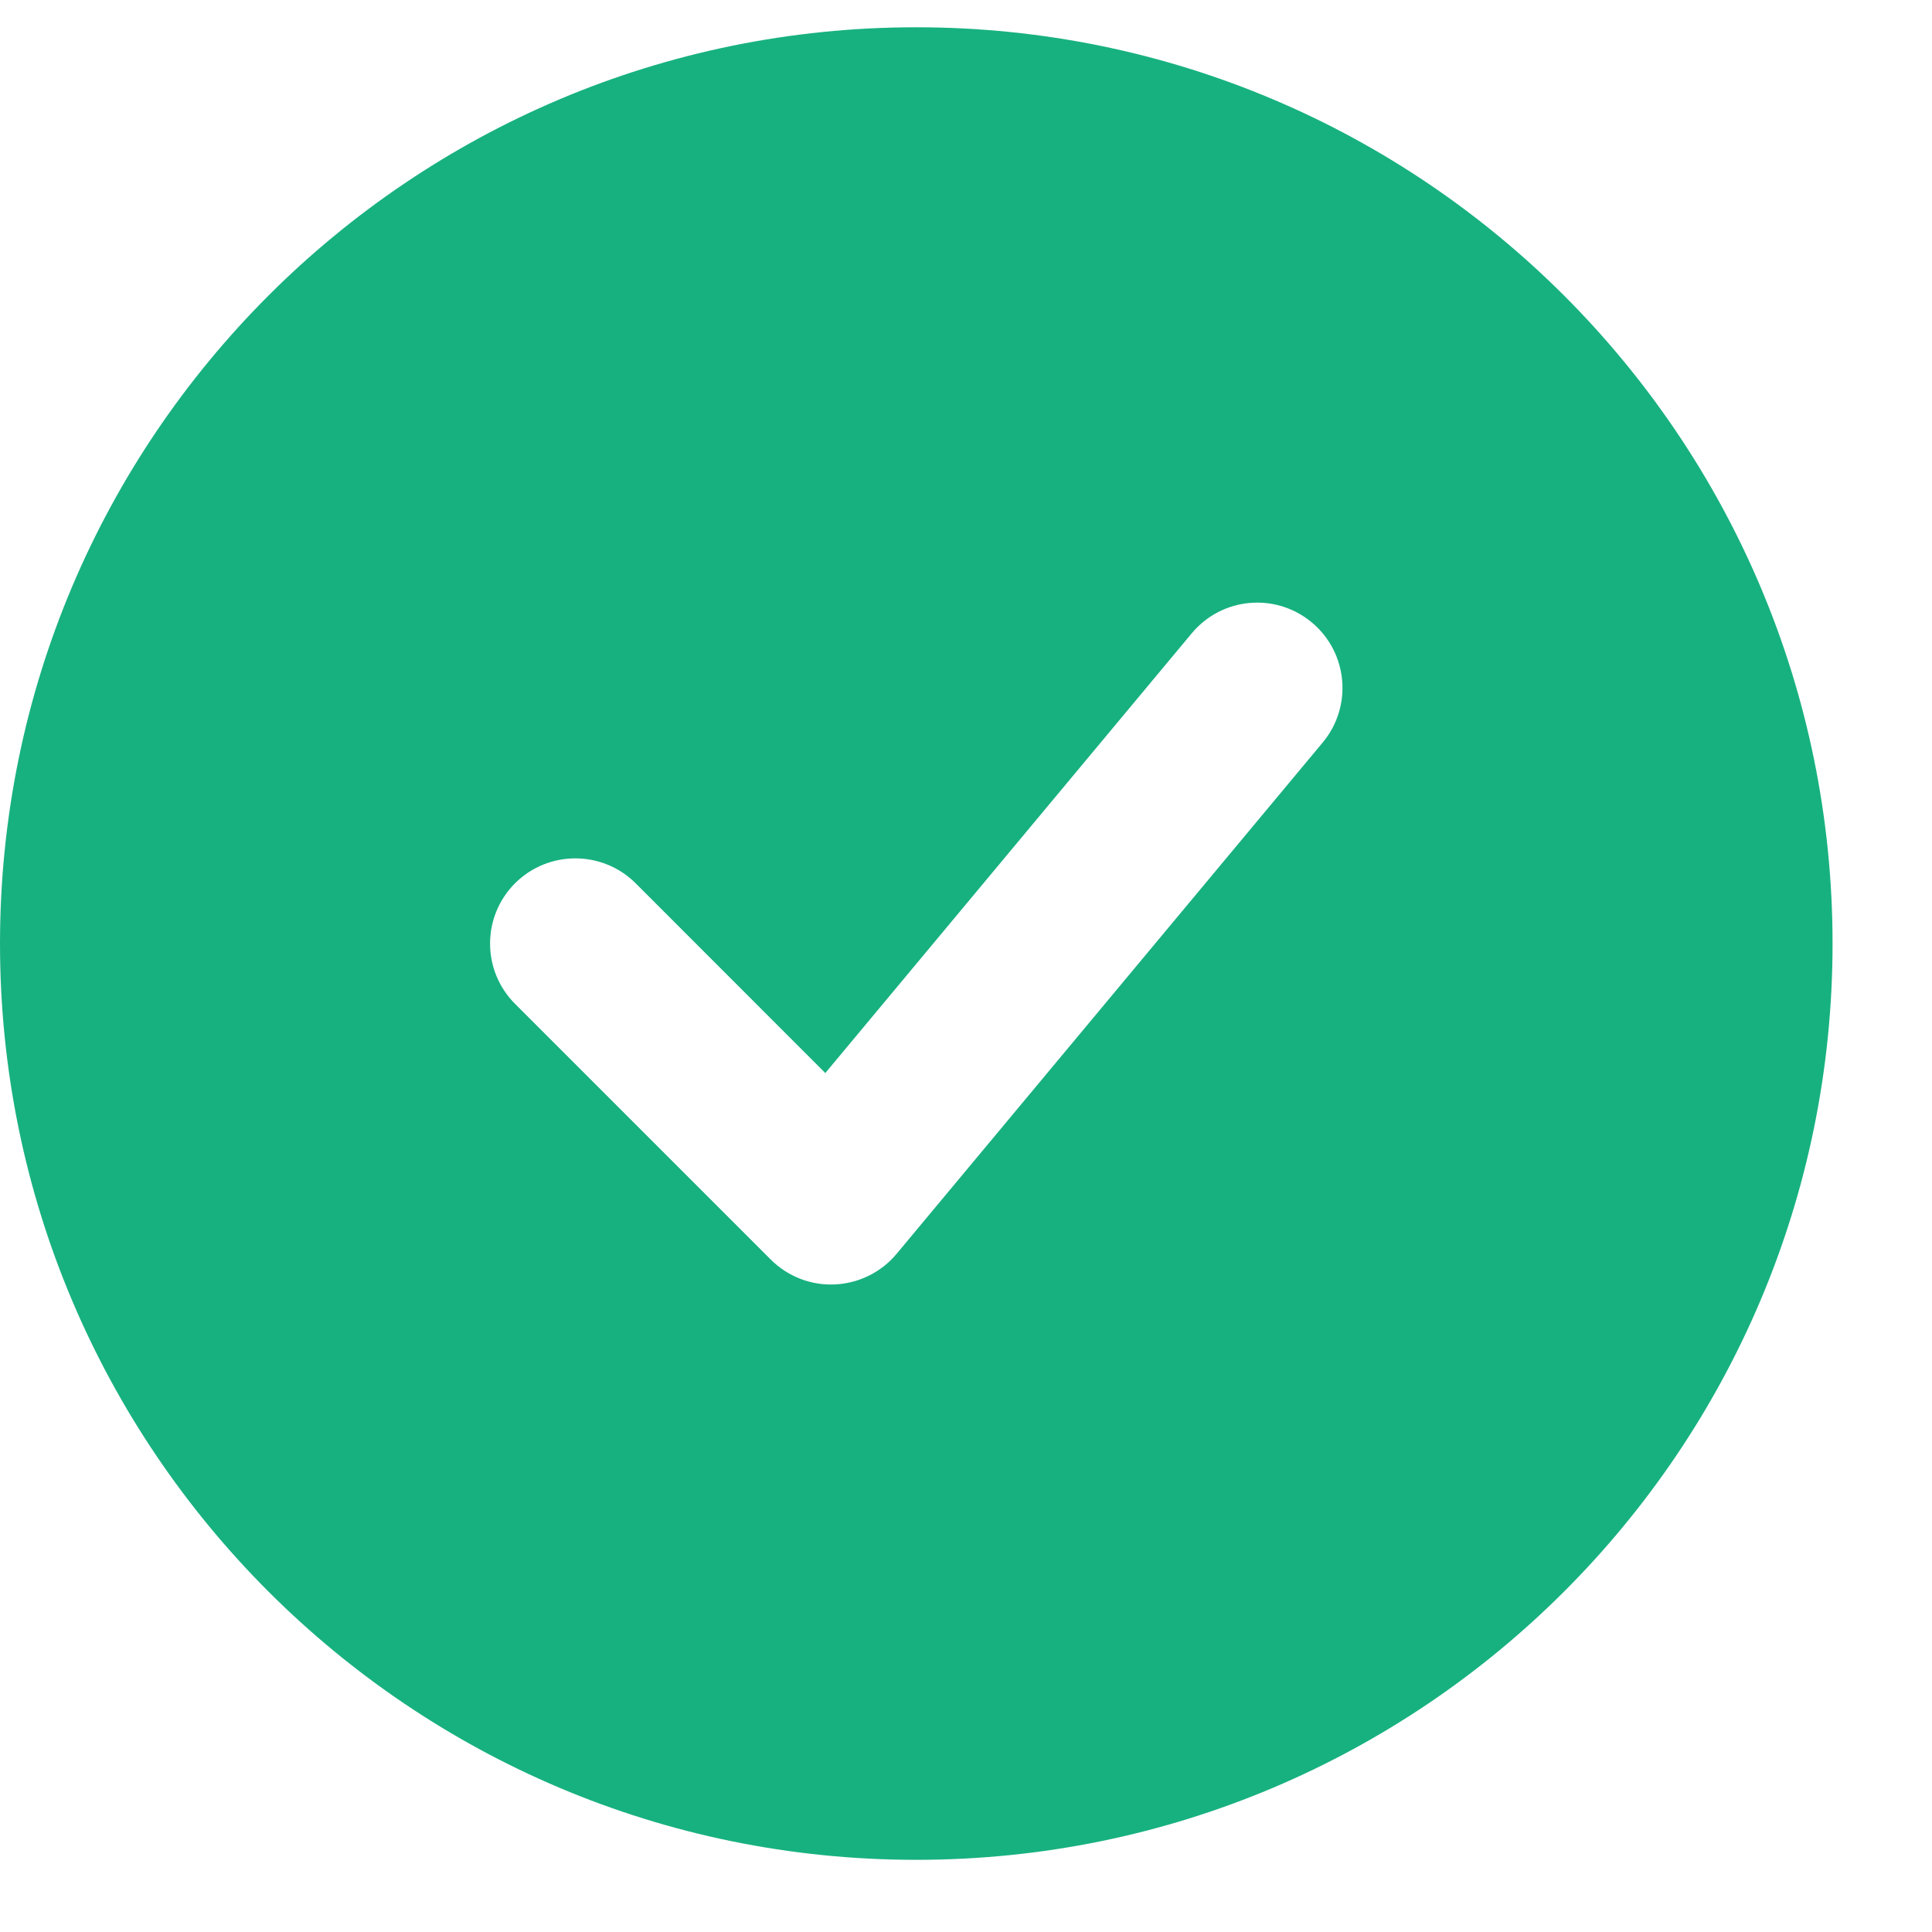 <svg width="17" height="17" viewBox="0 0 17 17" fill="none" xmlns="http://www.w3.org/2000/svg">
<path fill-rule="evenodd" clip-rule="evenodd" d="M8.062 16.365C3.61 16.365 0 12.756 0 8.303C0 3.85 3.61 0.24 8.062 0.24C12.515 0.24 16.125 3.85 16.125 8.303C16.125 12.756 12.515 16.365 8.062 16.365ZM11.639 6.533C11.904 6.215 11.861 5.742 11.543 5.477C11.224 5.211 10.752 5.254 10.486 5.573L7.262 9.442L5.593 7.772C5.3 7.48 4.825 7.48 4.532 7.772C4.239 8.065 4.239 8.54 4.532 8.833L6.782 11.083C6.931 11.232 7.136 11.312 7.346 11.302C7.557 11.292 7.754 11.195 7.889 11.033L11.639 6.533Z" fill="#17B17F"/>
</svg>
